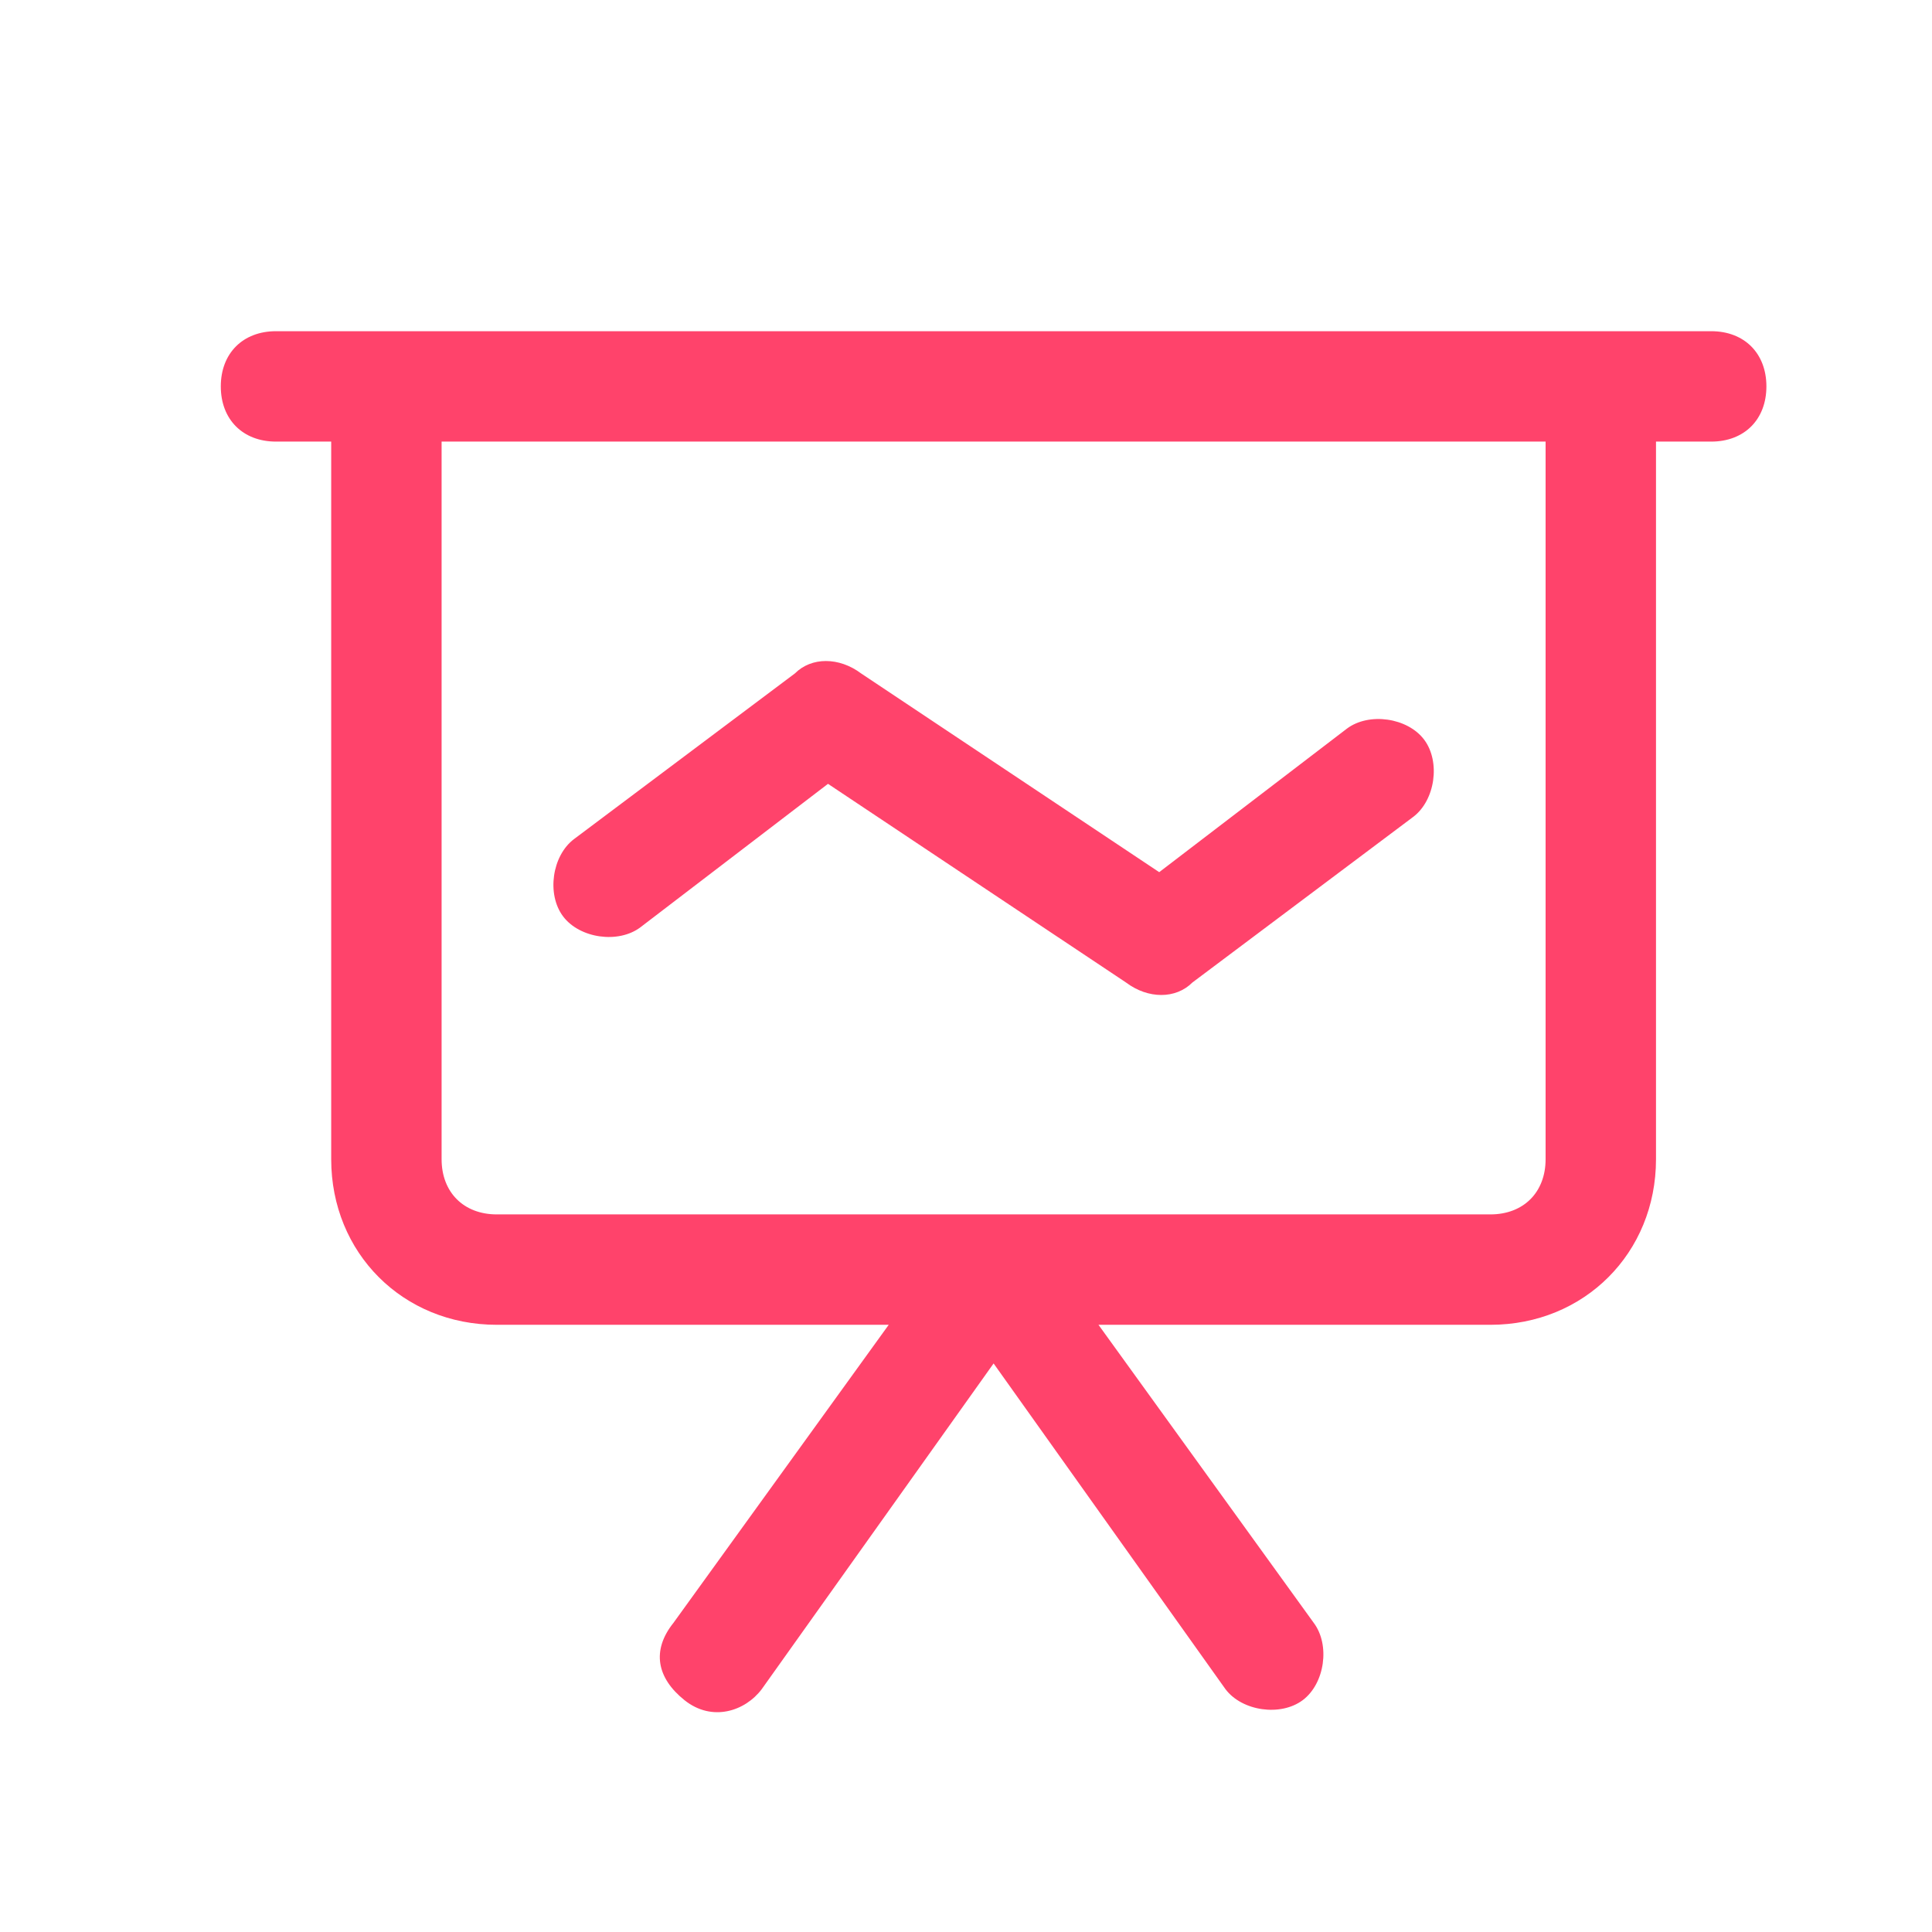 <?xml version="1.0" encoding="utf-8"?>
<!-- Generator: Adobe Illustrator 24.3.0, SVG Export Plug-In . SVG Version: 6.00 Build 0)  -->
<!DOCTYPE svg PUBLIC "-//W3C//DTD SVG 1.1//EN" "http://www.w3.org/Graphics/SVG/1.1/DTD/svg11.dtd">
<svg version="1.1" id="Слой_1" xmlns:x="http://ns.adobe.com/Extensibility/1.0/" xmlns:i="http://ns.adobe.com/AdobeIllustrator/10.0/" xmlns:graph="http://ns.adobe.com/Graphs/1.0/"
	 xmlns="http://www.w3.org/2000/svg" xmlns:xlink="http://www.w3.org/1999/xlink" x="0px" y="0px" viewBox="0 0 35 35"
	 style="enable-background:new 0 0 35 35;" xml:space="preserve">
<style type="text/css">
	.st0{fill-rule:evenodd;clip-rule:evenodd;fill:#FF436B;}
</style>
<path id="Фигура_26" class="st0" d="M6,8H5C4.4,8,4,7.6,4,7s0.4-1,1-1h26c0.6,0,1,0.4,1,1s-0.4,1-1,1h-1v13c0,1.7-1.3,3-3,3
	h-7.1l3.9,5.4c0.3,0.4,0.2,1.1-0.2,1.4s-1.1,0.2-1.4-0.2l0,0L18,24.7l-4.2,5.9c-0.3,0.4-0.9,0.6-1.4,0.2s-0.6-0.9-0.2-1.4l3.9-5.4H9
	c-1.7,0-3-1.3-3-3V8z M9,22h18c0.6,0,1-0.4,1-1V8H8v13C8,21.6,8.4,22,9,22z M15,14.2l-3.4,2.6c-0.4,0.3-1.1,0.2-1.4-0.2
	c-0.3-0.4-0.2-1.1,0.2-1.4l4-3c0.3-0.3,0.8-0.3,1.2,0l5.4,3.6l3.4-2.6c0.4-0.3,1.1-0.2,1.4,0.2c0.3,0.4,0.2,1.1-0.2,1.4l0,0l-4,3
	c-0.3,0.3-0.8,0.3-1.2,0L15,14.2z"/>
</svg>
